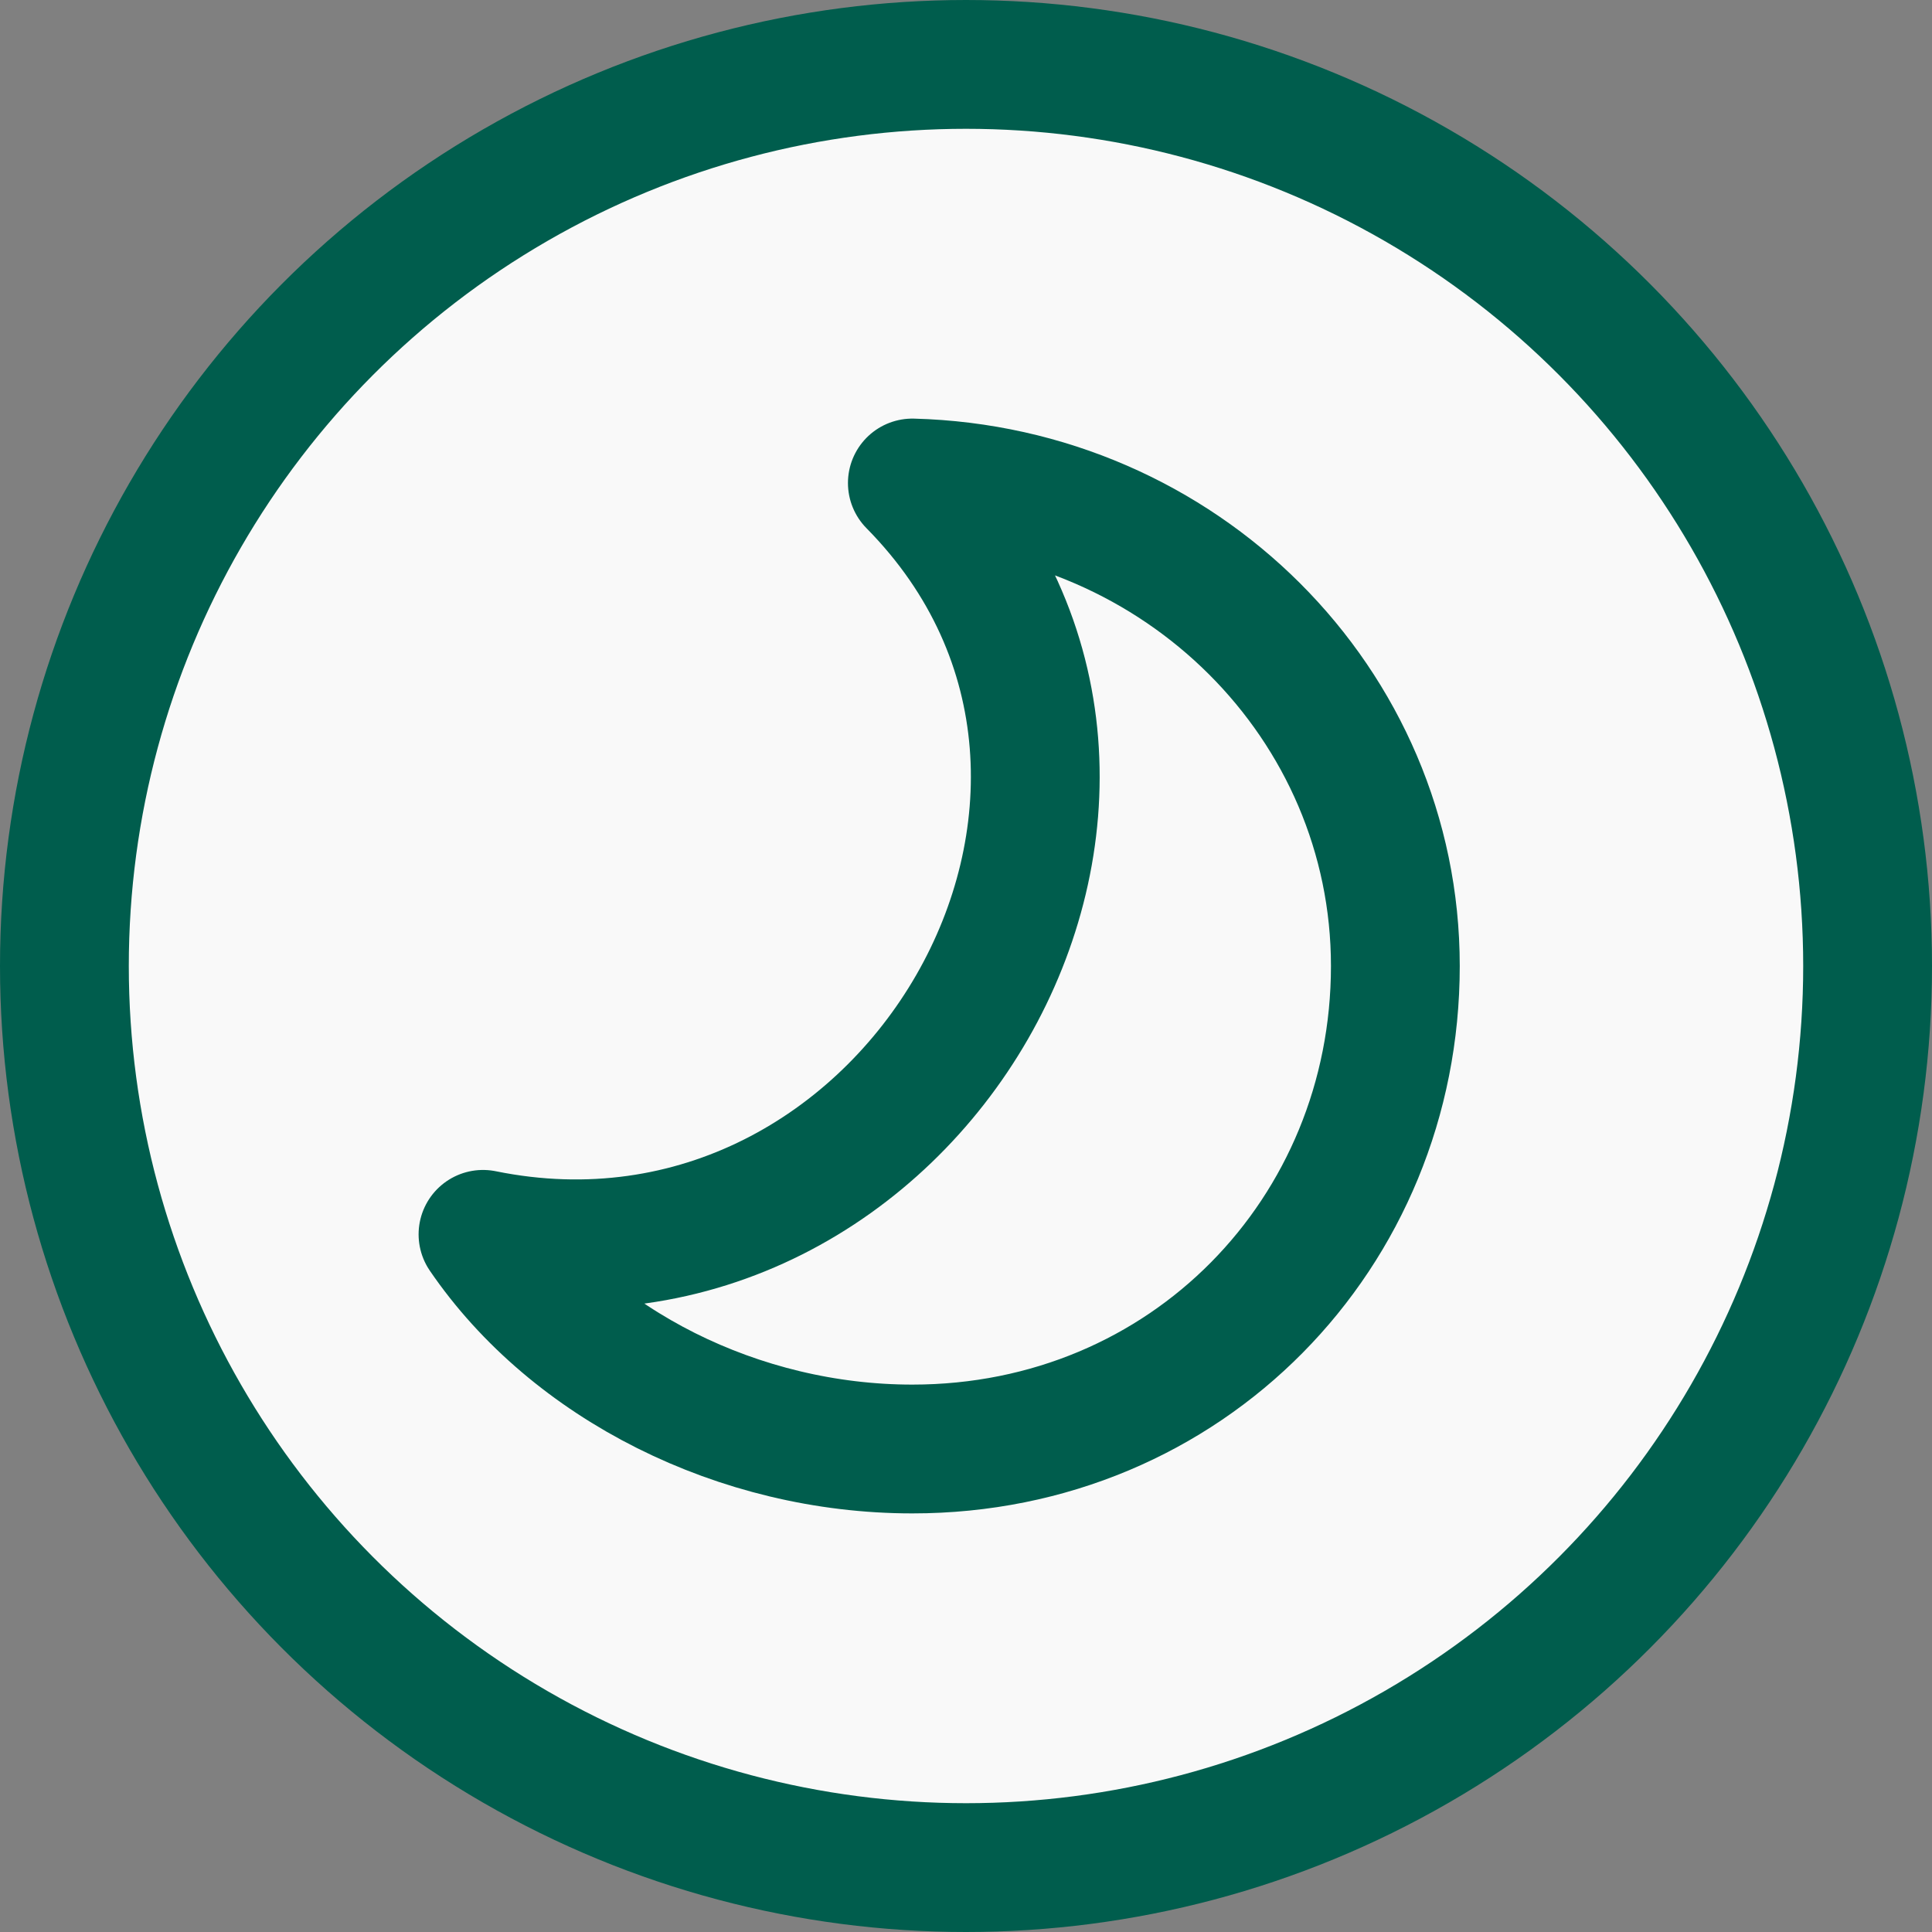 <svg width="30" height="30" fill="none" xmlns="http://www.w3.org/2000/svg"><rect width="100%" height="100%" fill="#808080" stroke="none"/><circle cx="15" cy="15" r="14" fill="#F9F9F9" stroke="#005D4D" stroke-width="2"/><path d="M7.5 19.167c6.627 1.348 11.402-6.869 6.667-11.667 4.167.11 7.5 3.426 7.5 7.5 0 4.143-3.235 7.5-7.5 7.5-2.691 0-5.284-1.307-6.667-3.333z" stroke="#005D4D" stroke-width="2" stroke-linecap="round" stroke-linejoin="round"/></svg>
